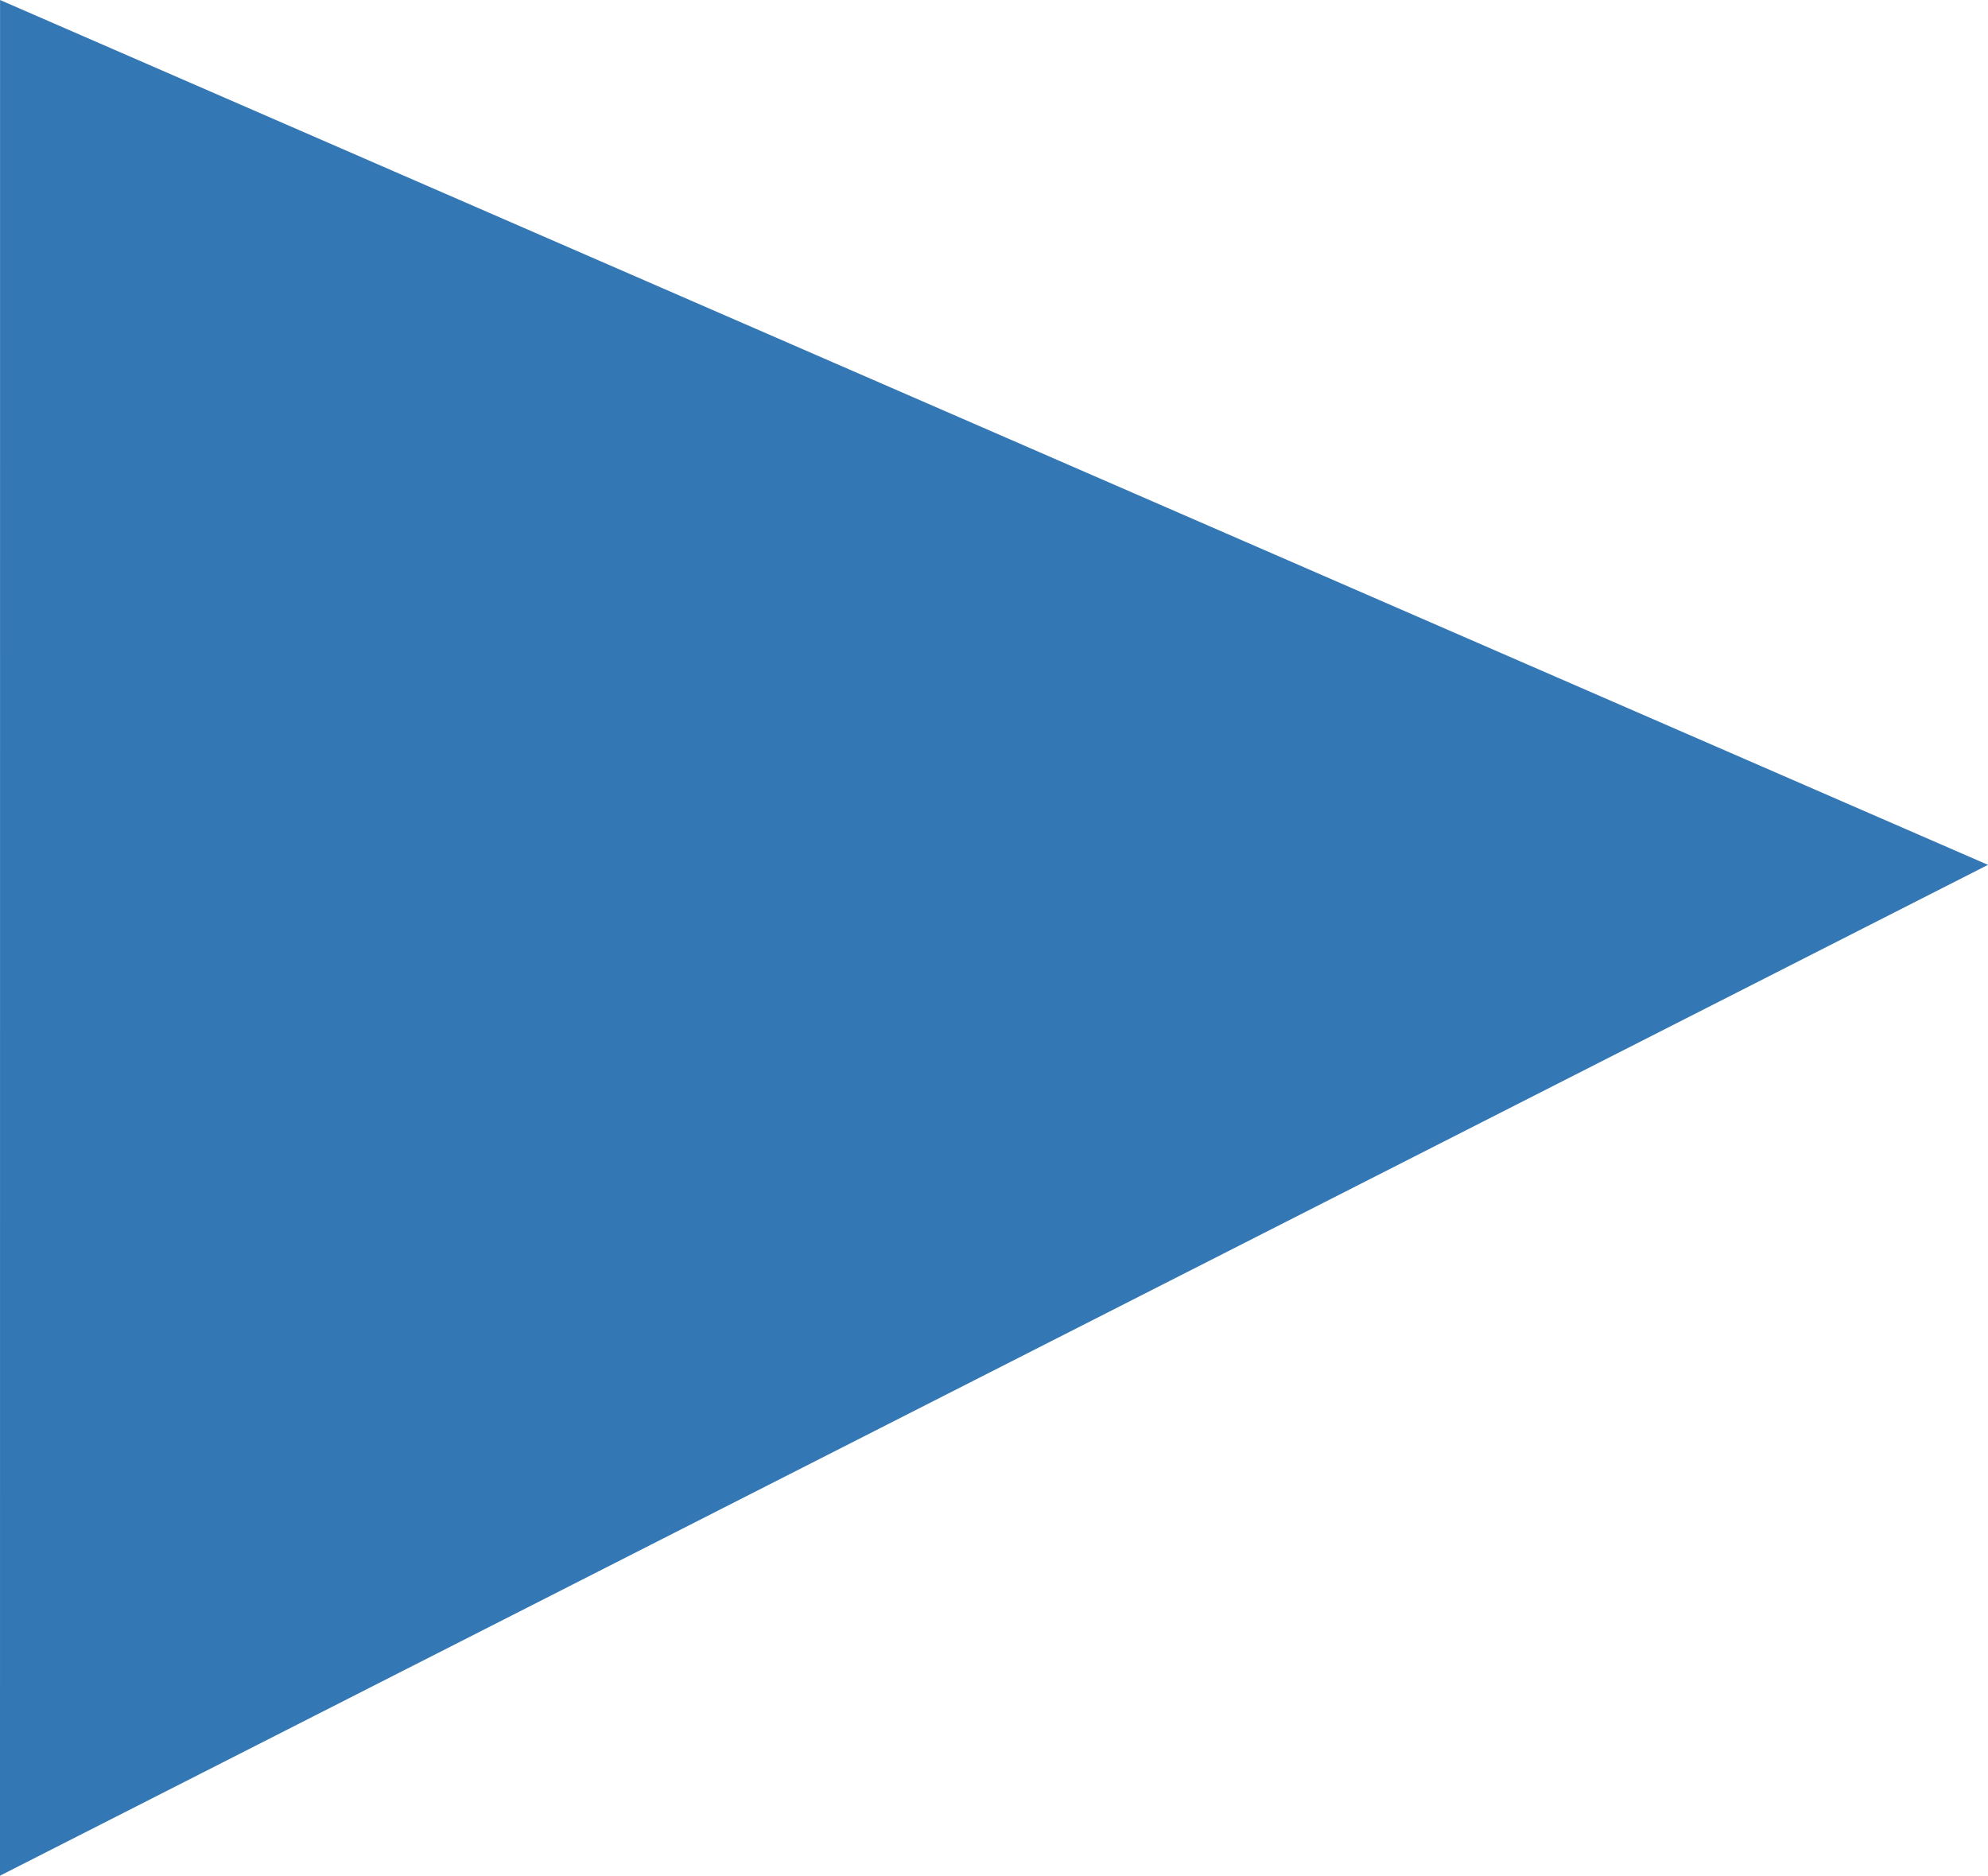 <!-- Generator: Adobe Illustrator 18.1.1, SVG Export Plug-In  -->
<svg version="1.1"
	 xmlns="http://www.w3.org/2000/svg" xmlns:xlink="http://www.w3.org/1999/xlink" xmlns:a="http://ns.adobe.com/AdobeSVGViewerExtensions/3.0/"
	 x="0px" y="0px" width="259.769px" height="245.077px" viewBox="0 0 259.769 245.077" enable-background="new 0 0 259.769 245.077"
	 xml:space="preserve">
<defs>
</defs>
<polygon opacity="0.8" fill="#0056A2" points="0,245.077 0.008,0 259.769,113.002 0,245.077 "/>
</svg>